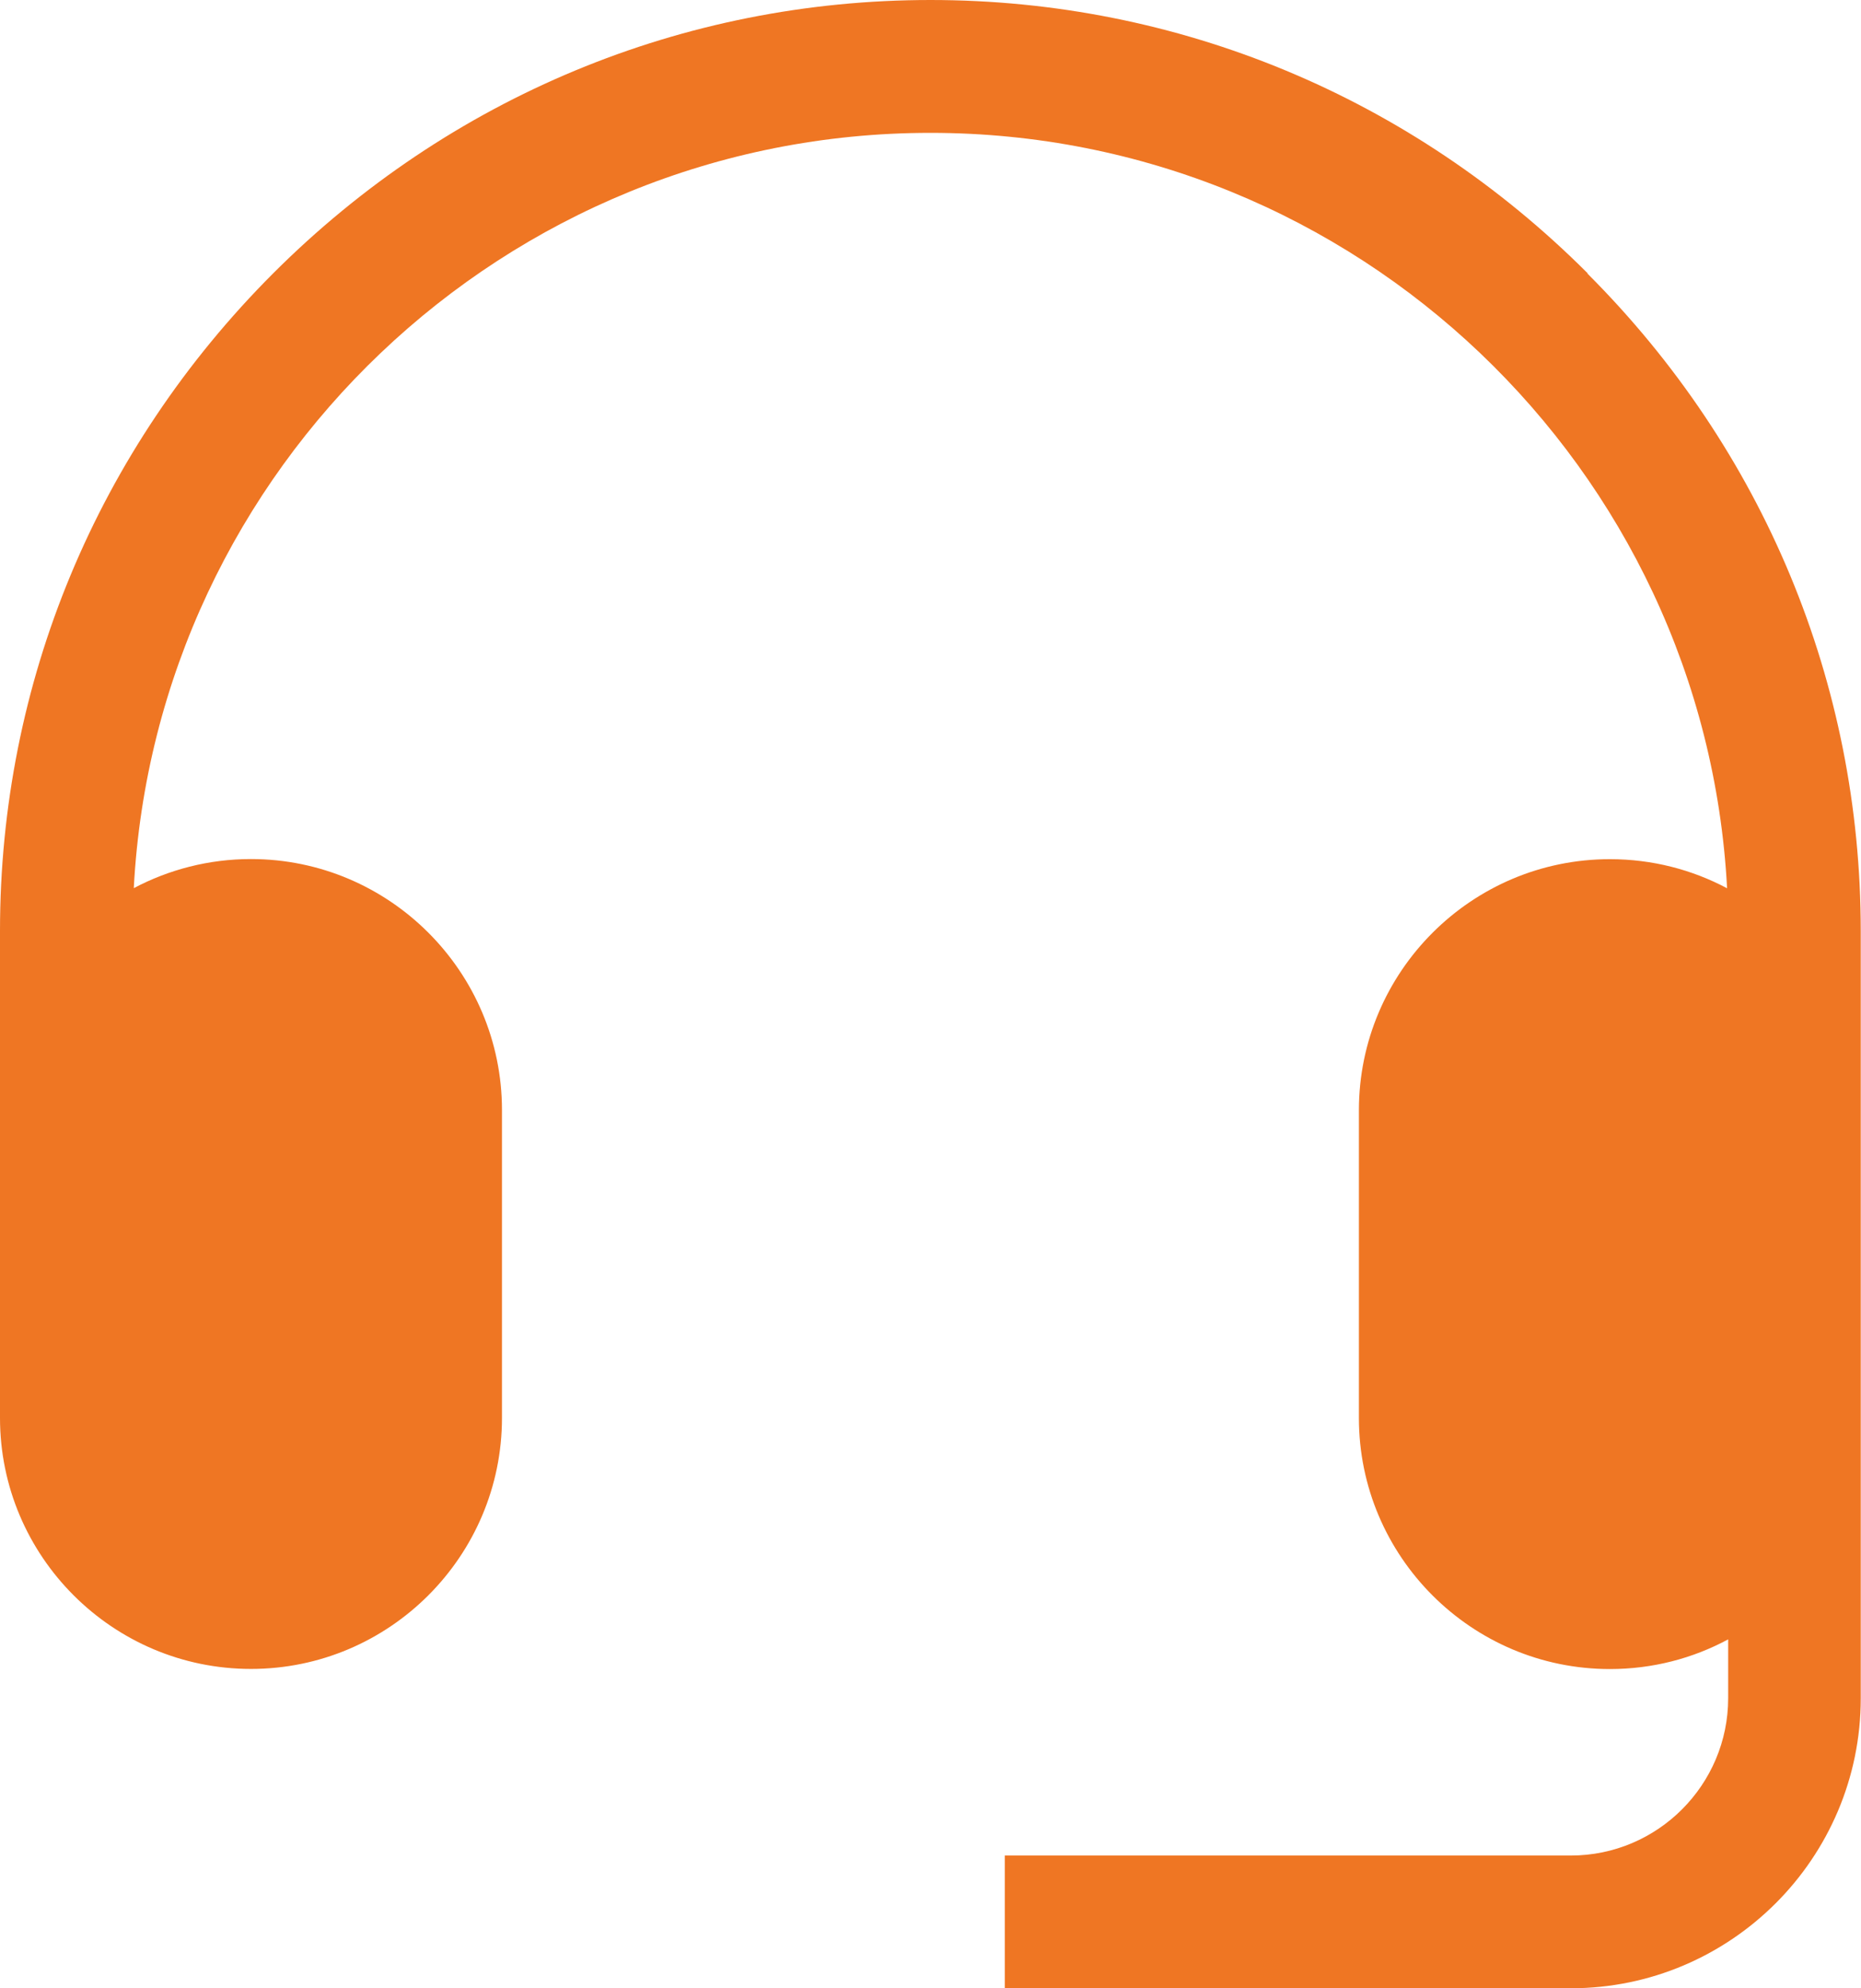 <?xml version="1.0" encoding="UTF-8"?> <svg xmlns="http://www.w3.org/2000/svg" id="Layer_1" data-name="Layer 1" viewBox="0 0 154.82 165.37"><defs><style> .cls-1 { fill: #ef7623; } </style></defs><path class="cls-1" d="m132.08,22.73C117.42,8.07,98,0,77.41,0S37.4,8.07,22.73,22.73C8.07,37.4,0,56.81,0,77.41v40.52c0,11.51,9.37,20.88,20.88,20.88s20.88-9.37,20.88-20.88v-25.6c0-11.51-9.37-20.88-20.88-20.88-3.52,0-6.84.88-9.75,2.42,1.84-34.95,30.86-62.82,66.27-62.82s64.43,27.88,66.28,62.83c-2.91-1.55-6.23-2.42-9.75-2.42-11.51,0-20.88,9.37-20.88,20.88v25.6c0,11.51,9.37,20.88,20.88,20.88,3.56,0,6.91-.89,9.84-2.47v4.89c0,7.21-5.87,13.09-13.09,13.09h-47.09v11.04h47.09c13.3,0,24.12-10.82,24.12-24.12v-63.82c0-20.6-8.07-40.01-22.73-54.67v-.02Z"></path></svg> 
